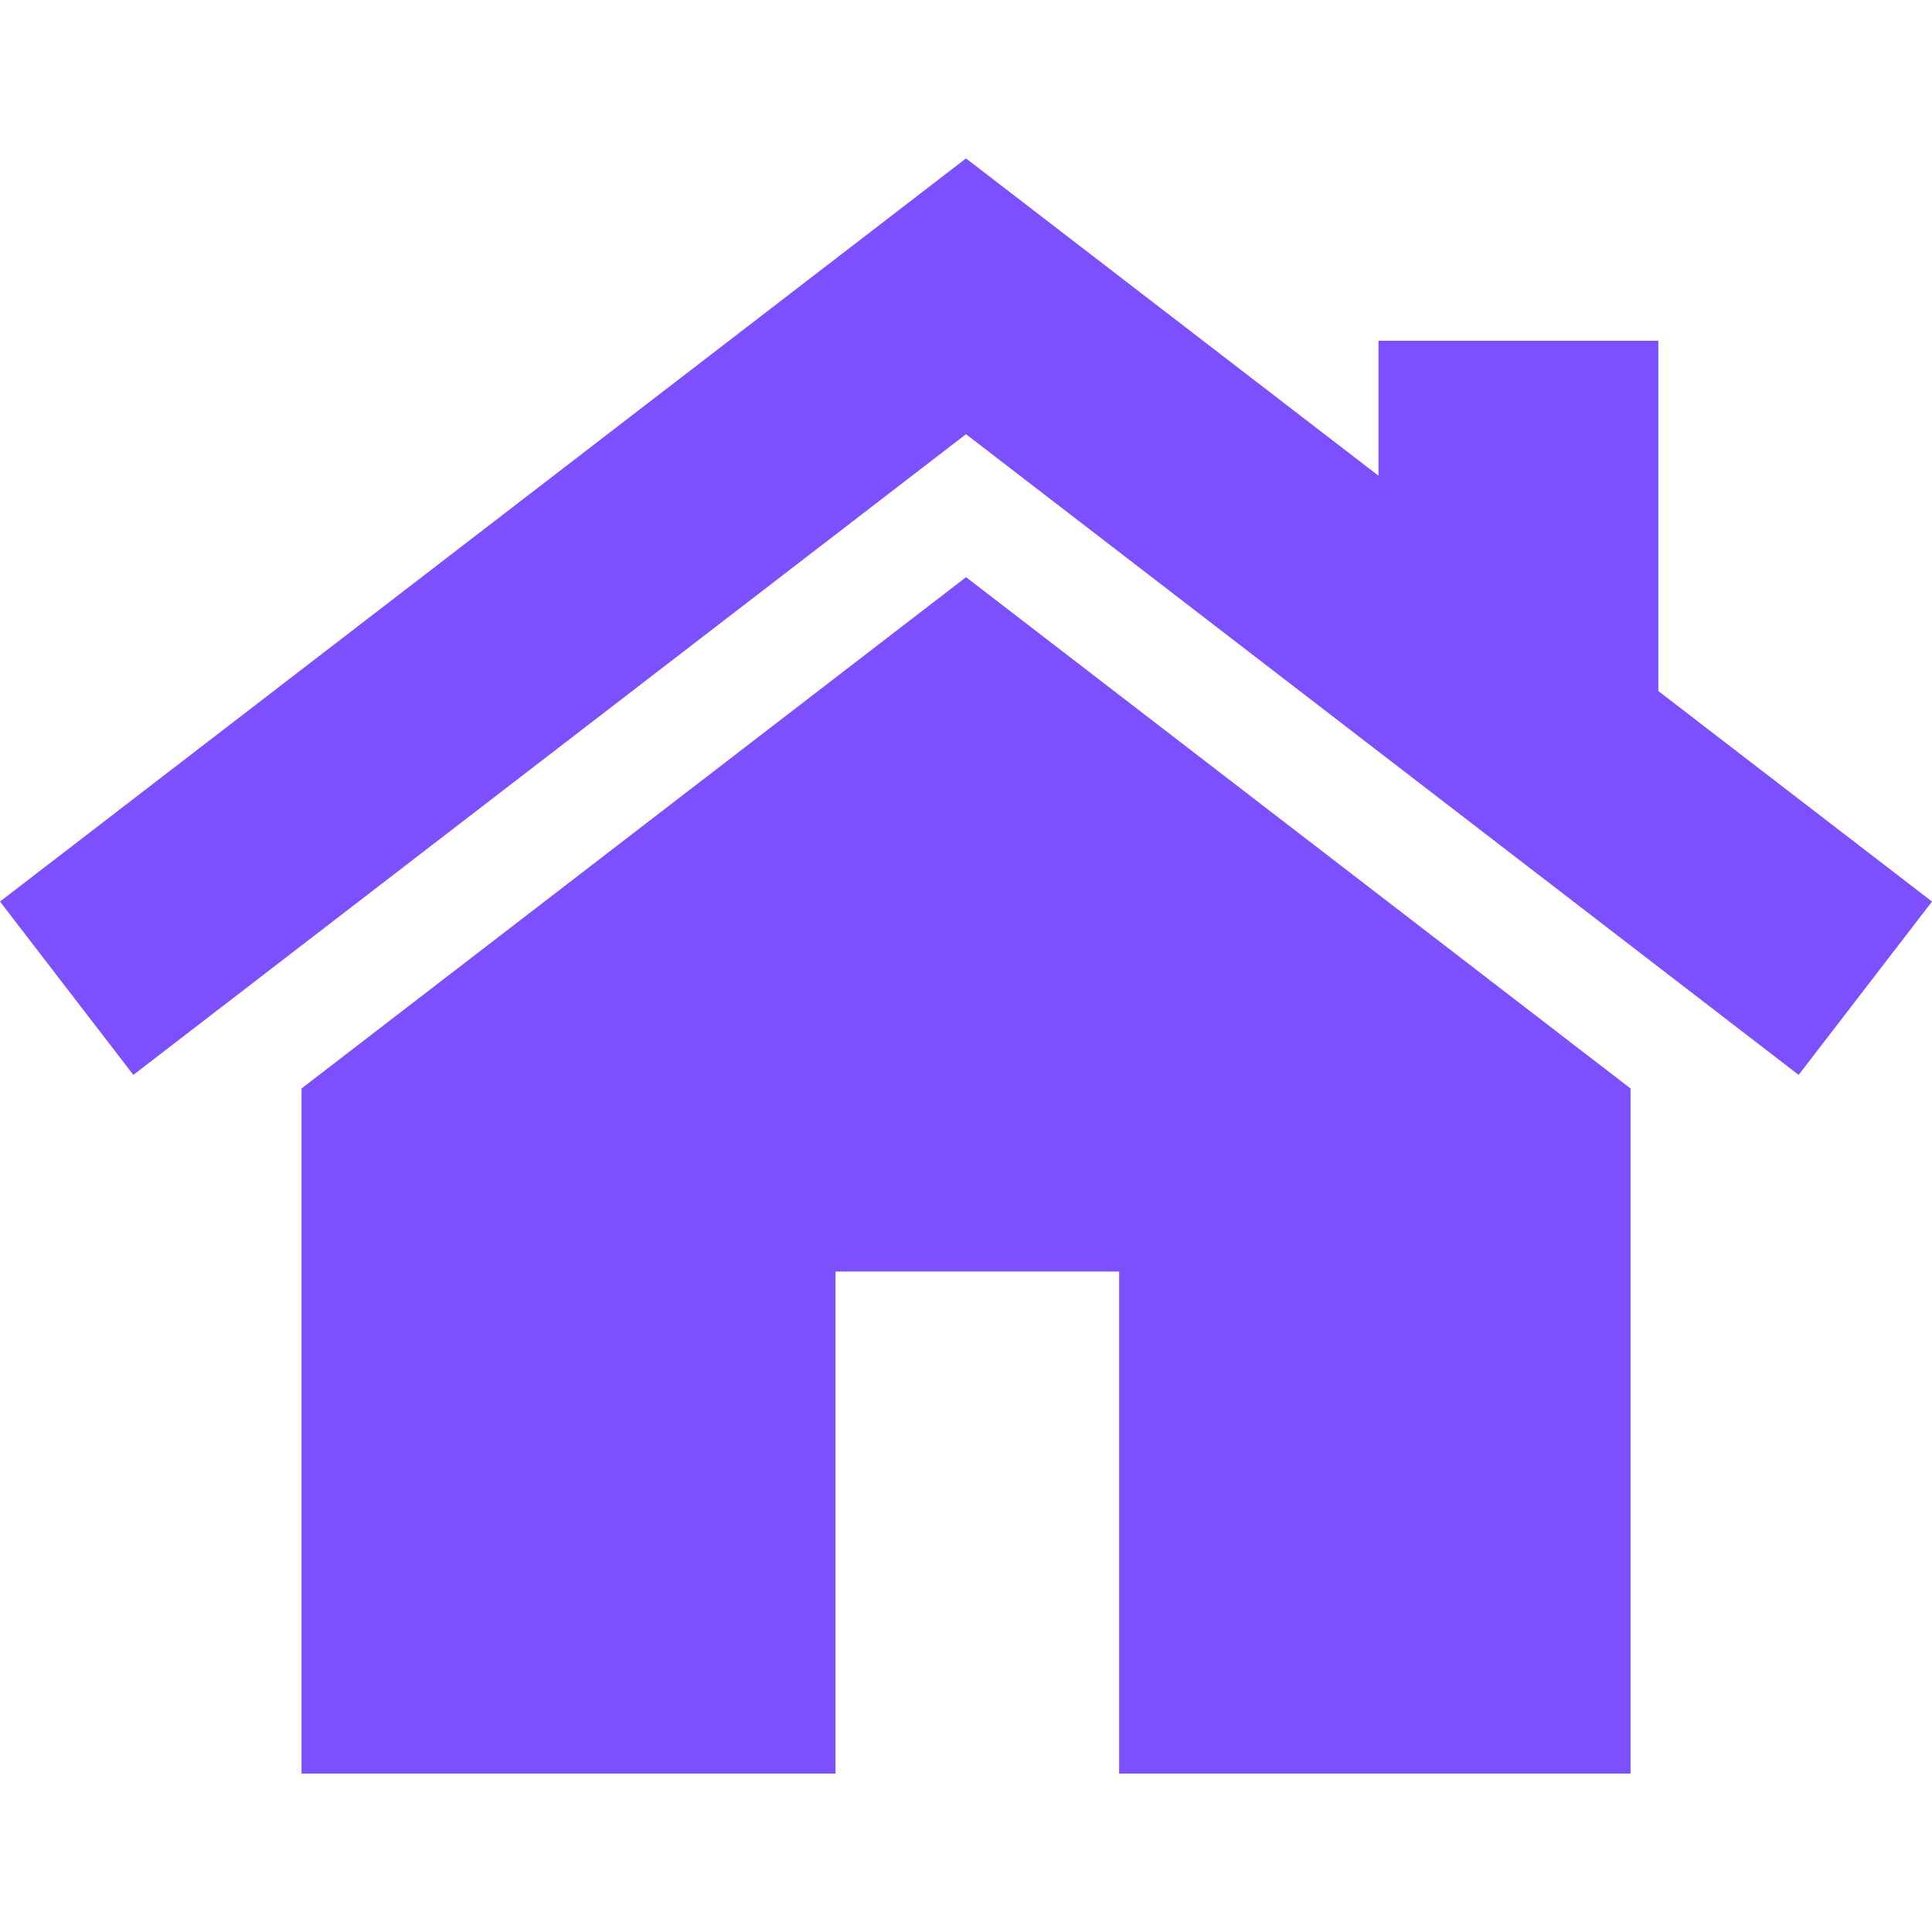 <svg width="42" height="42" viewBox="0 0 42 42" fill="none" xmlns="http://www.w3.org/2000/svg">
<path d="M21.001 12.547L6.555 23.663V38.556H18.163V27.642H24.329V38.556H35.447V23.663L21.001 12.547Z" fill="#7C4FFF"/>
<path d="M36.051 15.023V7.408H29.967V10.342L21 3.444L0 19.599L2.899 23.367L21 9.439L39.101 23.367L42 19.599L36.051 15.023Z" fill="#7C4FFF"/>
</svg>
